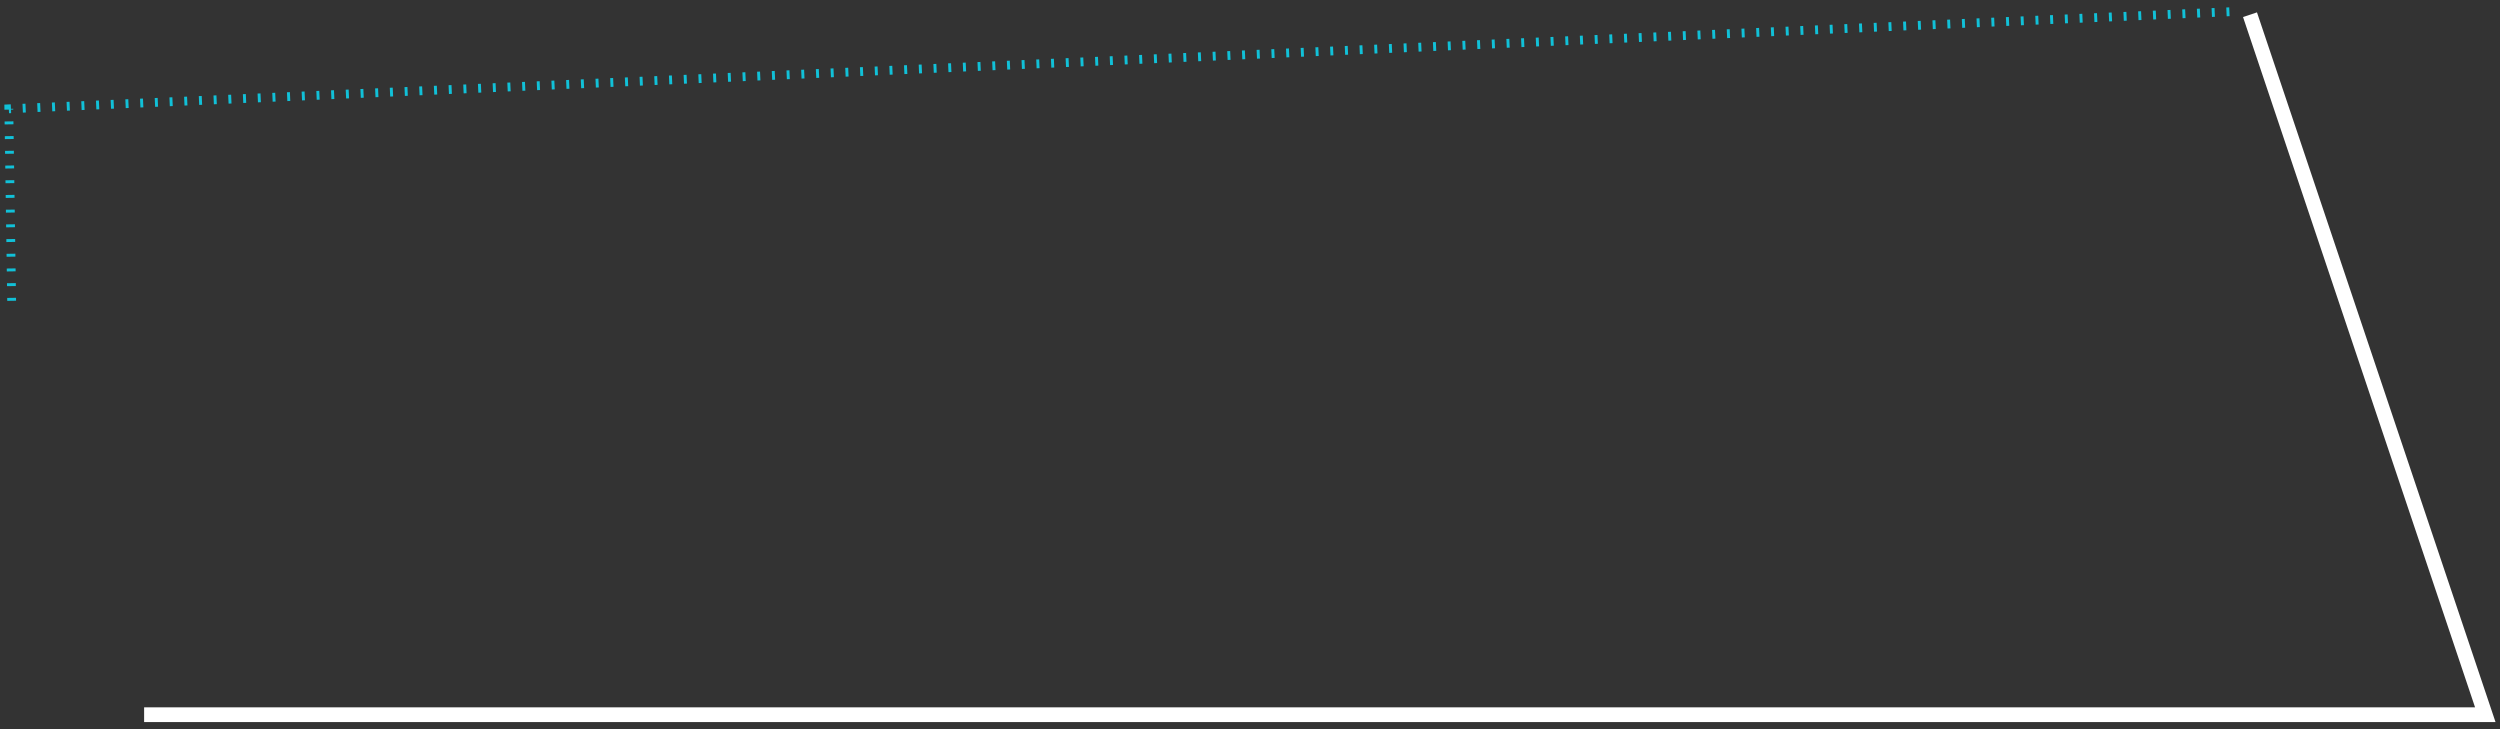 <?xml version="1.0" encoding="UTF-8"?> <svg xmlns="http://www.w3.org/2000/svg" viewBox="5697 4303 850 248"><rect x="5697" y="4303" width="850" height="248" fill="#333333" stroke="none"/><path fill="transparent" stroke="#ffffff" fill-opacity="1" stroke-width="5" stroke-opacity="1" fill-rule="evenodd" id="tSvg191c0b46098" title="Path 1" d="M 5746 4546 C 5746 4546 6542 4546 6542 4546 C 6542 4546 6462 4308 6462 4308"></path><path fill="transparent" stroke="#11c1d8" fill-opacity="1" stroke-width="3" stroke-opacity="1" fill-rule="evenodd" stroke-dasharray="1 4" id="tSvg575aaa4ad3" title="Path 2" d="M 6455 4307 C 6455 4307 5700 4340 5700 4340 C 5700 4340 5701 4408 5701 4408"></path><defs> </defs></svg> 